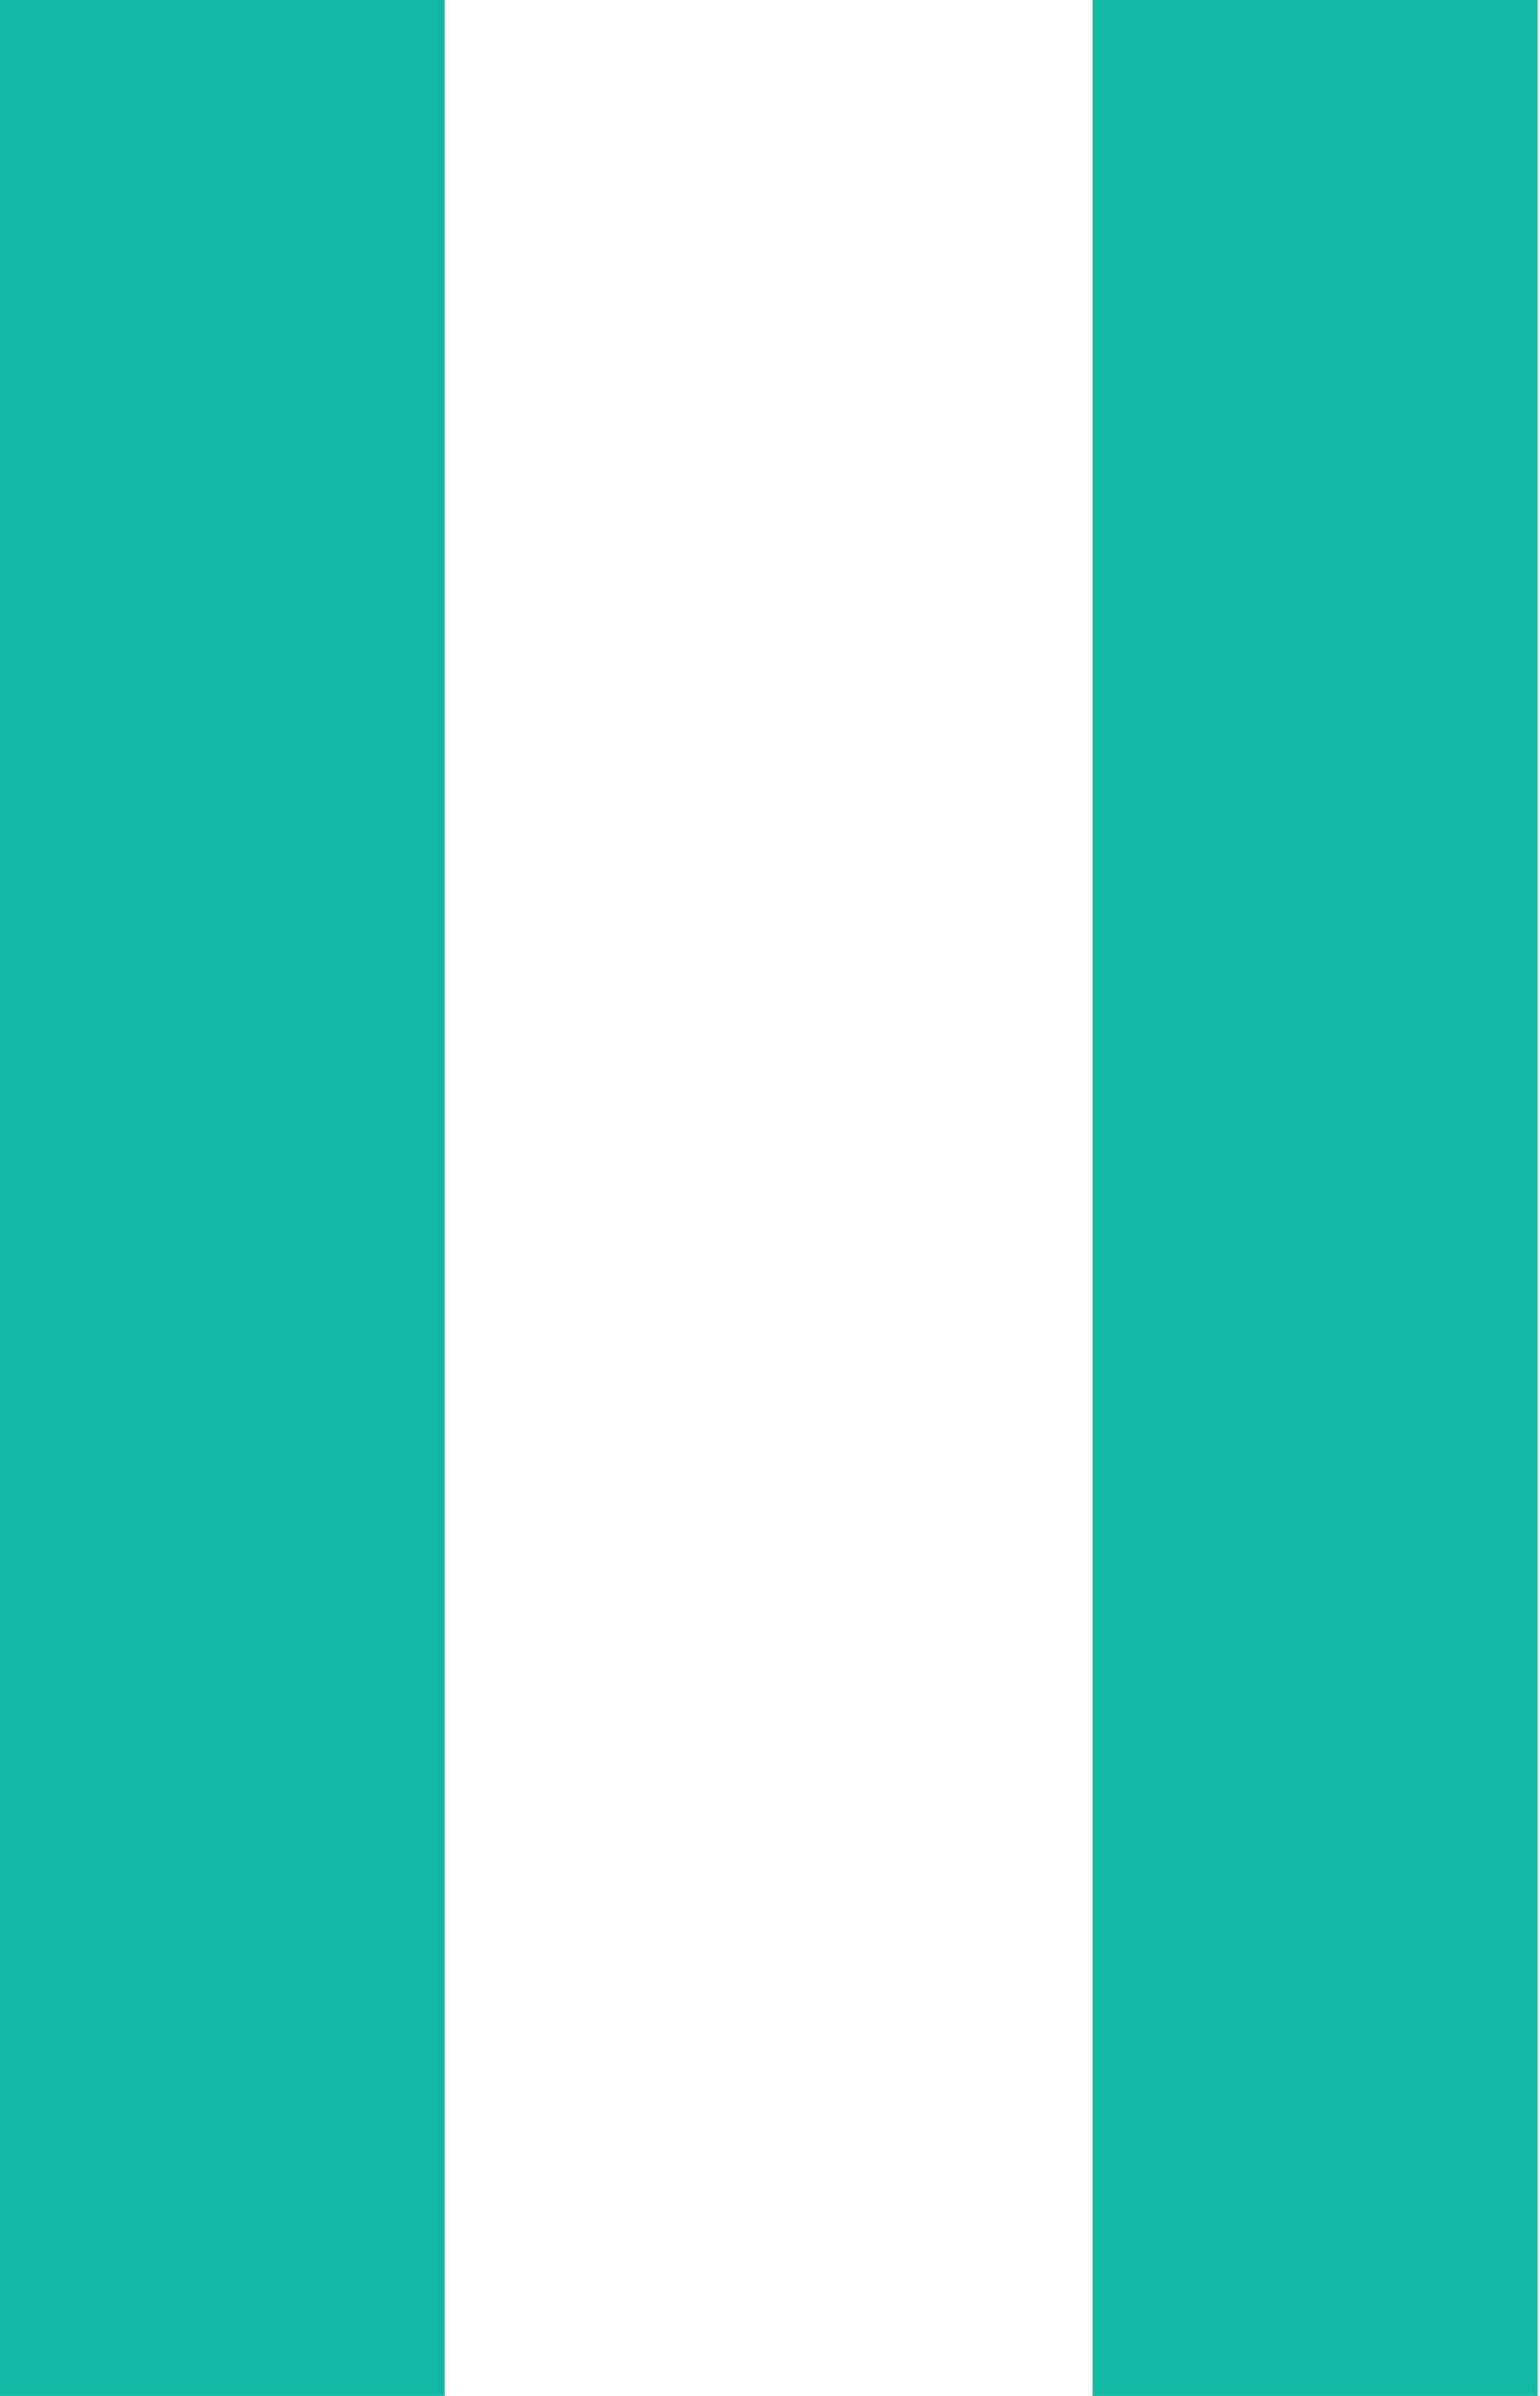 <svg width="18" height="28" viewBox="0 0 18 28" fill="none" xmlns="http://www.w3.org/2000/svg">
<path d="M-0.002 -1.90735e-06H5.198V28H-0.002V-1.90735e-06ZM12.772 -1.90735e-06H17.972V28H12.772V-1.90735e-06Z" fill="#14B8A6"/>
</svg>
